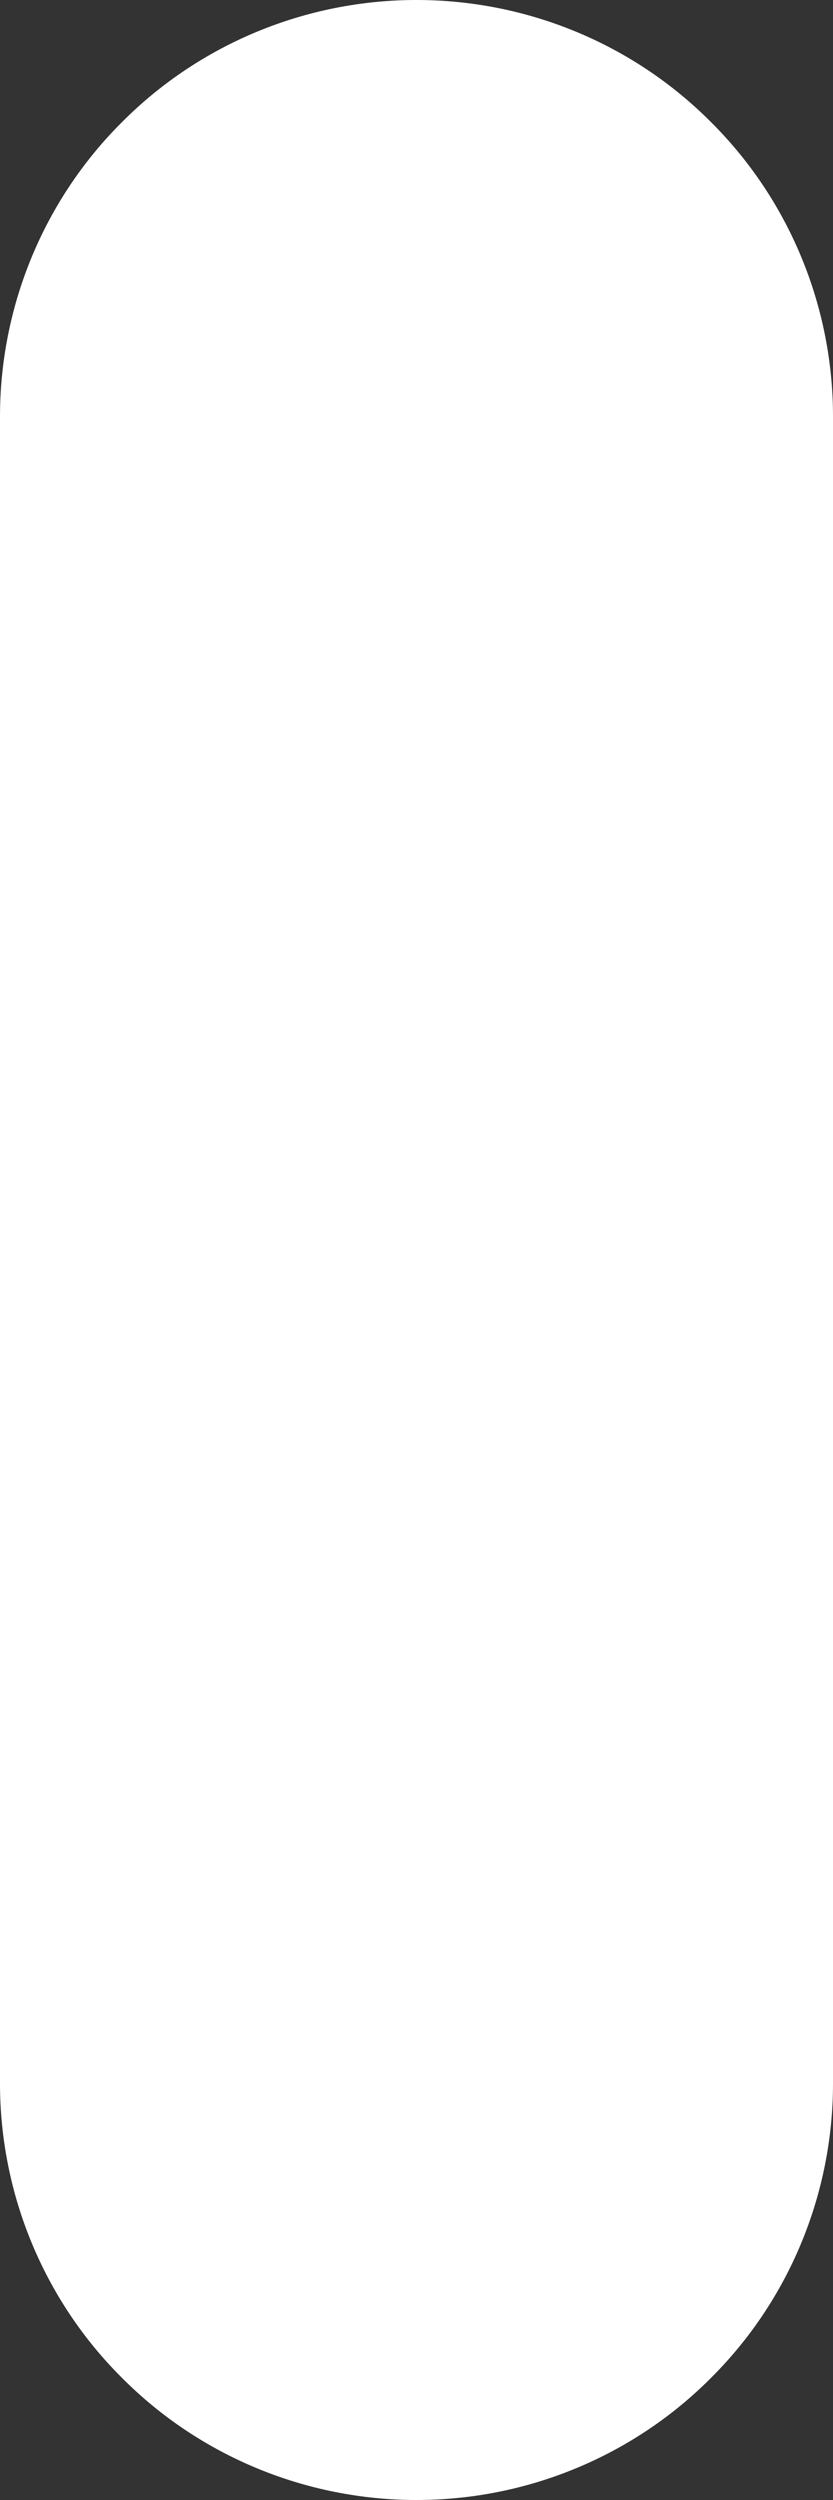<?xml version="1.0" encoding="UTF-8"?> <svg xmlns="http://www.w3.org/2000/svg" width="2" height="6" viewBox="0 0 2 6" fill="none"><rect x="0" y="0" width="2" height="6" fill="#333333" stroke="none"/> <path d="M1 6C0.735 6 0.48 5.895 0.293 5.707C0.105 5.52 0 5.265 0 5V1C0 0.735 0.105 0.48 0.293 0.293C0.48 0.105 0.735 0 1 0C1.265 0 1.52 0.105 1.707 0.293C1.895 0.48 2 0.735 2 1V5C2 5.265 1.895 5.52 1.707 5.707C1.52 5.895 1.265 6 1 6Z" fill="white"></path> </svg> 